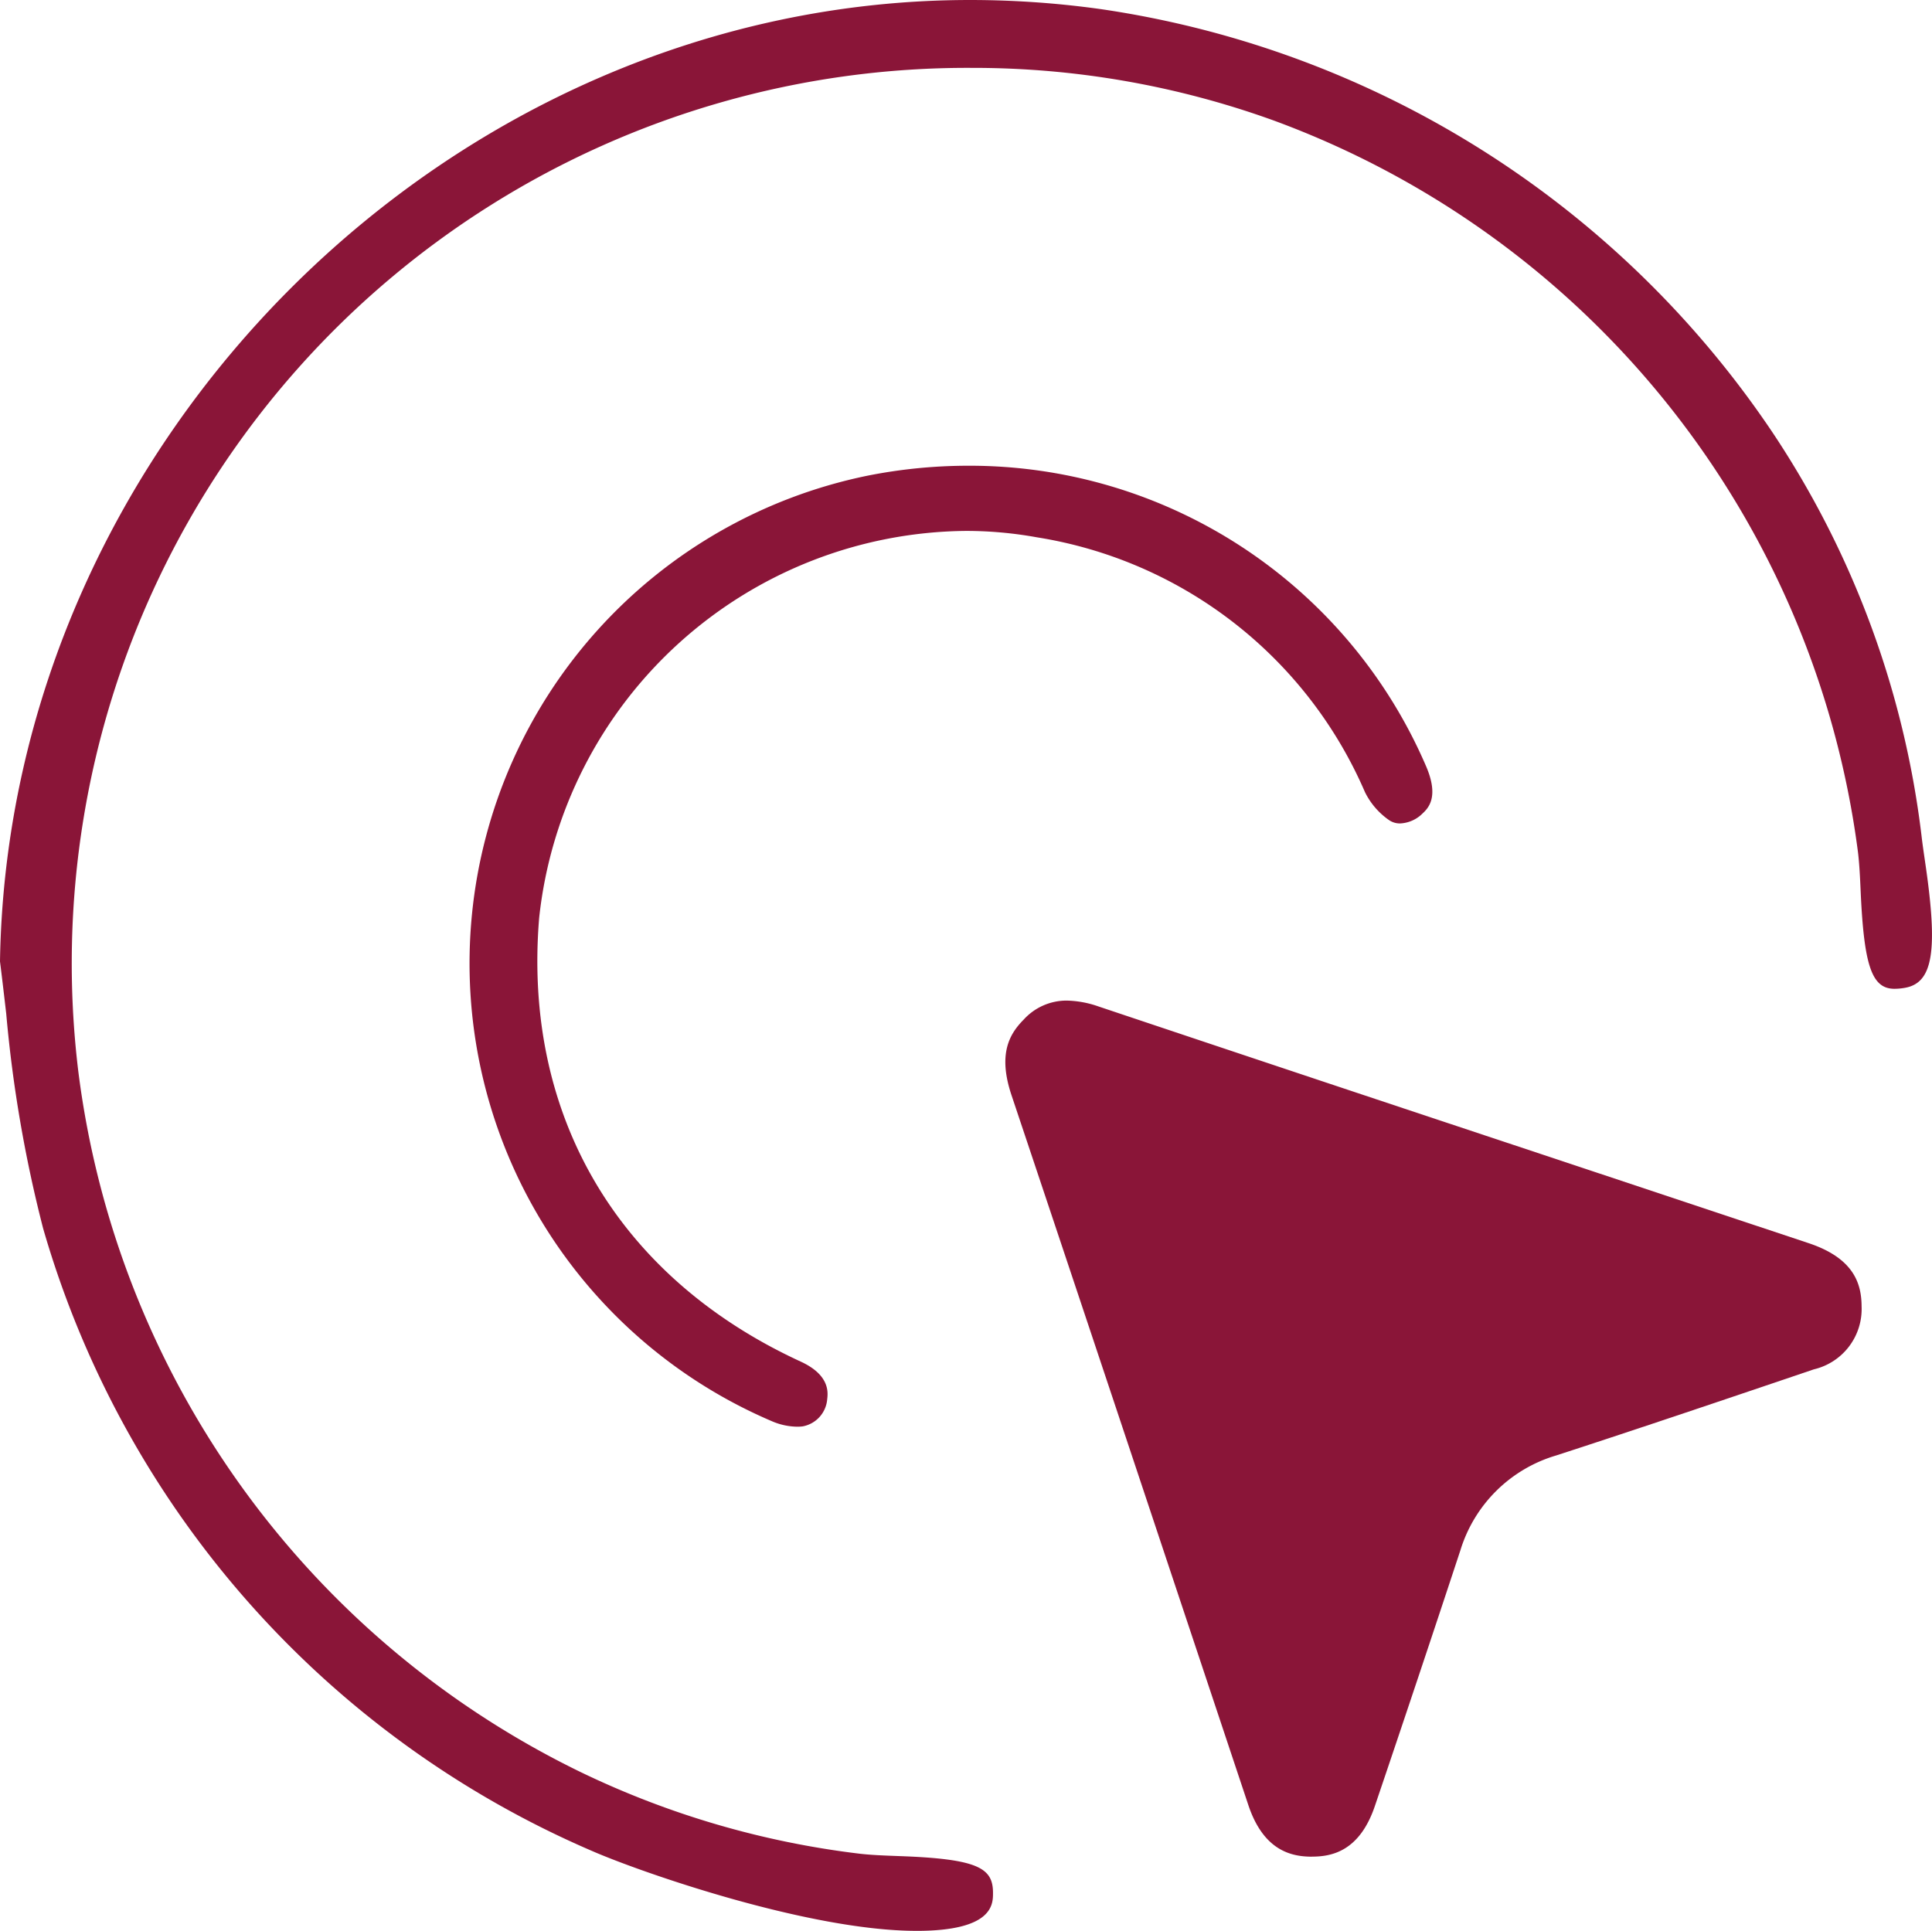 <svg xmlns="http://www.w3.org/2000/svg" xmlns:xlink="http://www.w3.org/1999/xlink" width="79.459" height="79.421" viewBox="0 0 79.459 79.421">
  <defs>
    <clipPath id="clip-path">
      <rect id="Rectangle_29" data-name="Rectangle 29" width="79.459" height="79.421" transform="translate(0 0)" fill="#8a1538"/>
    </clipPath>
  </defs>
  <g id="Group_73" data-name="Group 73" transform="translate(0 0)">
    <g id="Group_72" data-name="Group 72" clip-path="url(#clip-path)">
      <path id="Path_28" data-name="Path 28" d="M37.694,79.421c-4.432,0-11.333-2.408-13.345-3.286A39.9,39.9,0,0,1,1.773,50.525a54.627,54.627,0,0,1-1.517-8.83C.173,40.981.09,40.264,0,39.546.337,18.1,18.589,0,39.908,0a38.872,38.872,0,0,1,5.4.38A40.3,40.3,0,0,1,72.868,17.74a38.06,38.06,0,0,1,6.158,16.619c.037.325.092.7.15,1.1.545,3.69.325,5-.873,5.18a2.447,2.447,0,0,1-.387.033c-.929,0-1.253-.935-1.391-4-.026-.6-.054-1.159-.111-1.624a37.152,37.152,0,0,0-24-30.081A36.356,36.356,0,0,0,39.972,2.792,36.83,36.83,0,0,0,3.22,44.064,37.214,37.214,0,0,0,23.9,72.9,36.343,36.343,0,0,0,35.34,76.246c.5.059,1.053.078,1.636.1,3.285.115,3.868.5,3.864,1.525,0,.464-.008,1.551-3.146,1.551" fill="#8a1538"/>
      <path id="Path_29" data-name="Path 29" d="M53.961,76.37c-.82,0-1.984-.22-2.619-2.121l-3.185-9.558q-3.269-9.822-6.555-19.64c-.576-1.717-.07-2.536.5-3.112a2.378,2.378,0,0,1,1.77-.782,4.189,4.189,0,0,1,1.318.245q9.094,3.048,18.2,6.071l11,3.663c1.918.64,2.169,1.732,2.174,2.611A2.55,2.55,0,0,1,74.6,56.325c-3.469,1.175-7.053,2.39-10.588,3.539a5.852,5.852,0,0,0-3.948,3.9q-1.736,5.264-3.515,10.512c-.628,1.868-1.771,2.089-2.575,2.092Z" fill="#8a1538"/>
      <path id="Path_30" data-name="Path 30" d="M32.795,58.684a2.7,2.7,0,0,1-.988-.2A20.477,20.477,0,0,1,35.67,19.568a21.239,21.239,0,0,1,4.145-.411,20.434,20.434,0,0,1,18.841,12.37c.546,1.278.071,1.727-.159,1.943a1.39,1.39,0,0,1-.914.4.784.784,0,0,1-.446-.131,3.028,3.028,0,0,1-1-1.159A17.728,17.728,0,0,0,42.638,22.1a16.347,16.347,0,0,0-2.908-.262A17.816,17.816,0,0,0,22.175,37.75c-.676,8.142,3.244,14.795,10.756,18.256,1.206.554,1.122,1.277,1.09,1.549a1.237,1.237,0,0,1-1.005,1.115,1.589,1.589,0,0,1-.221.014" fill="#8a1538"/>
    </g>
  </g>
</svg>

